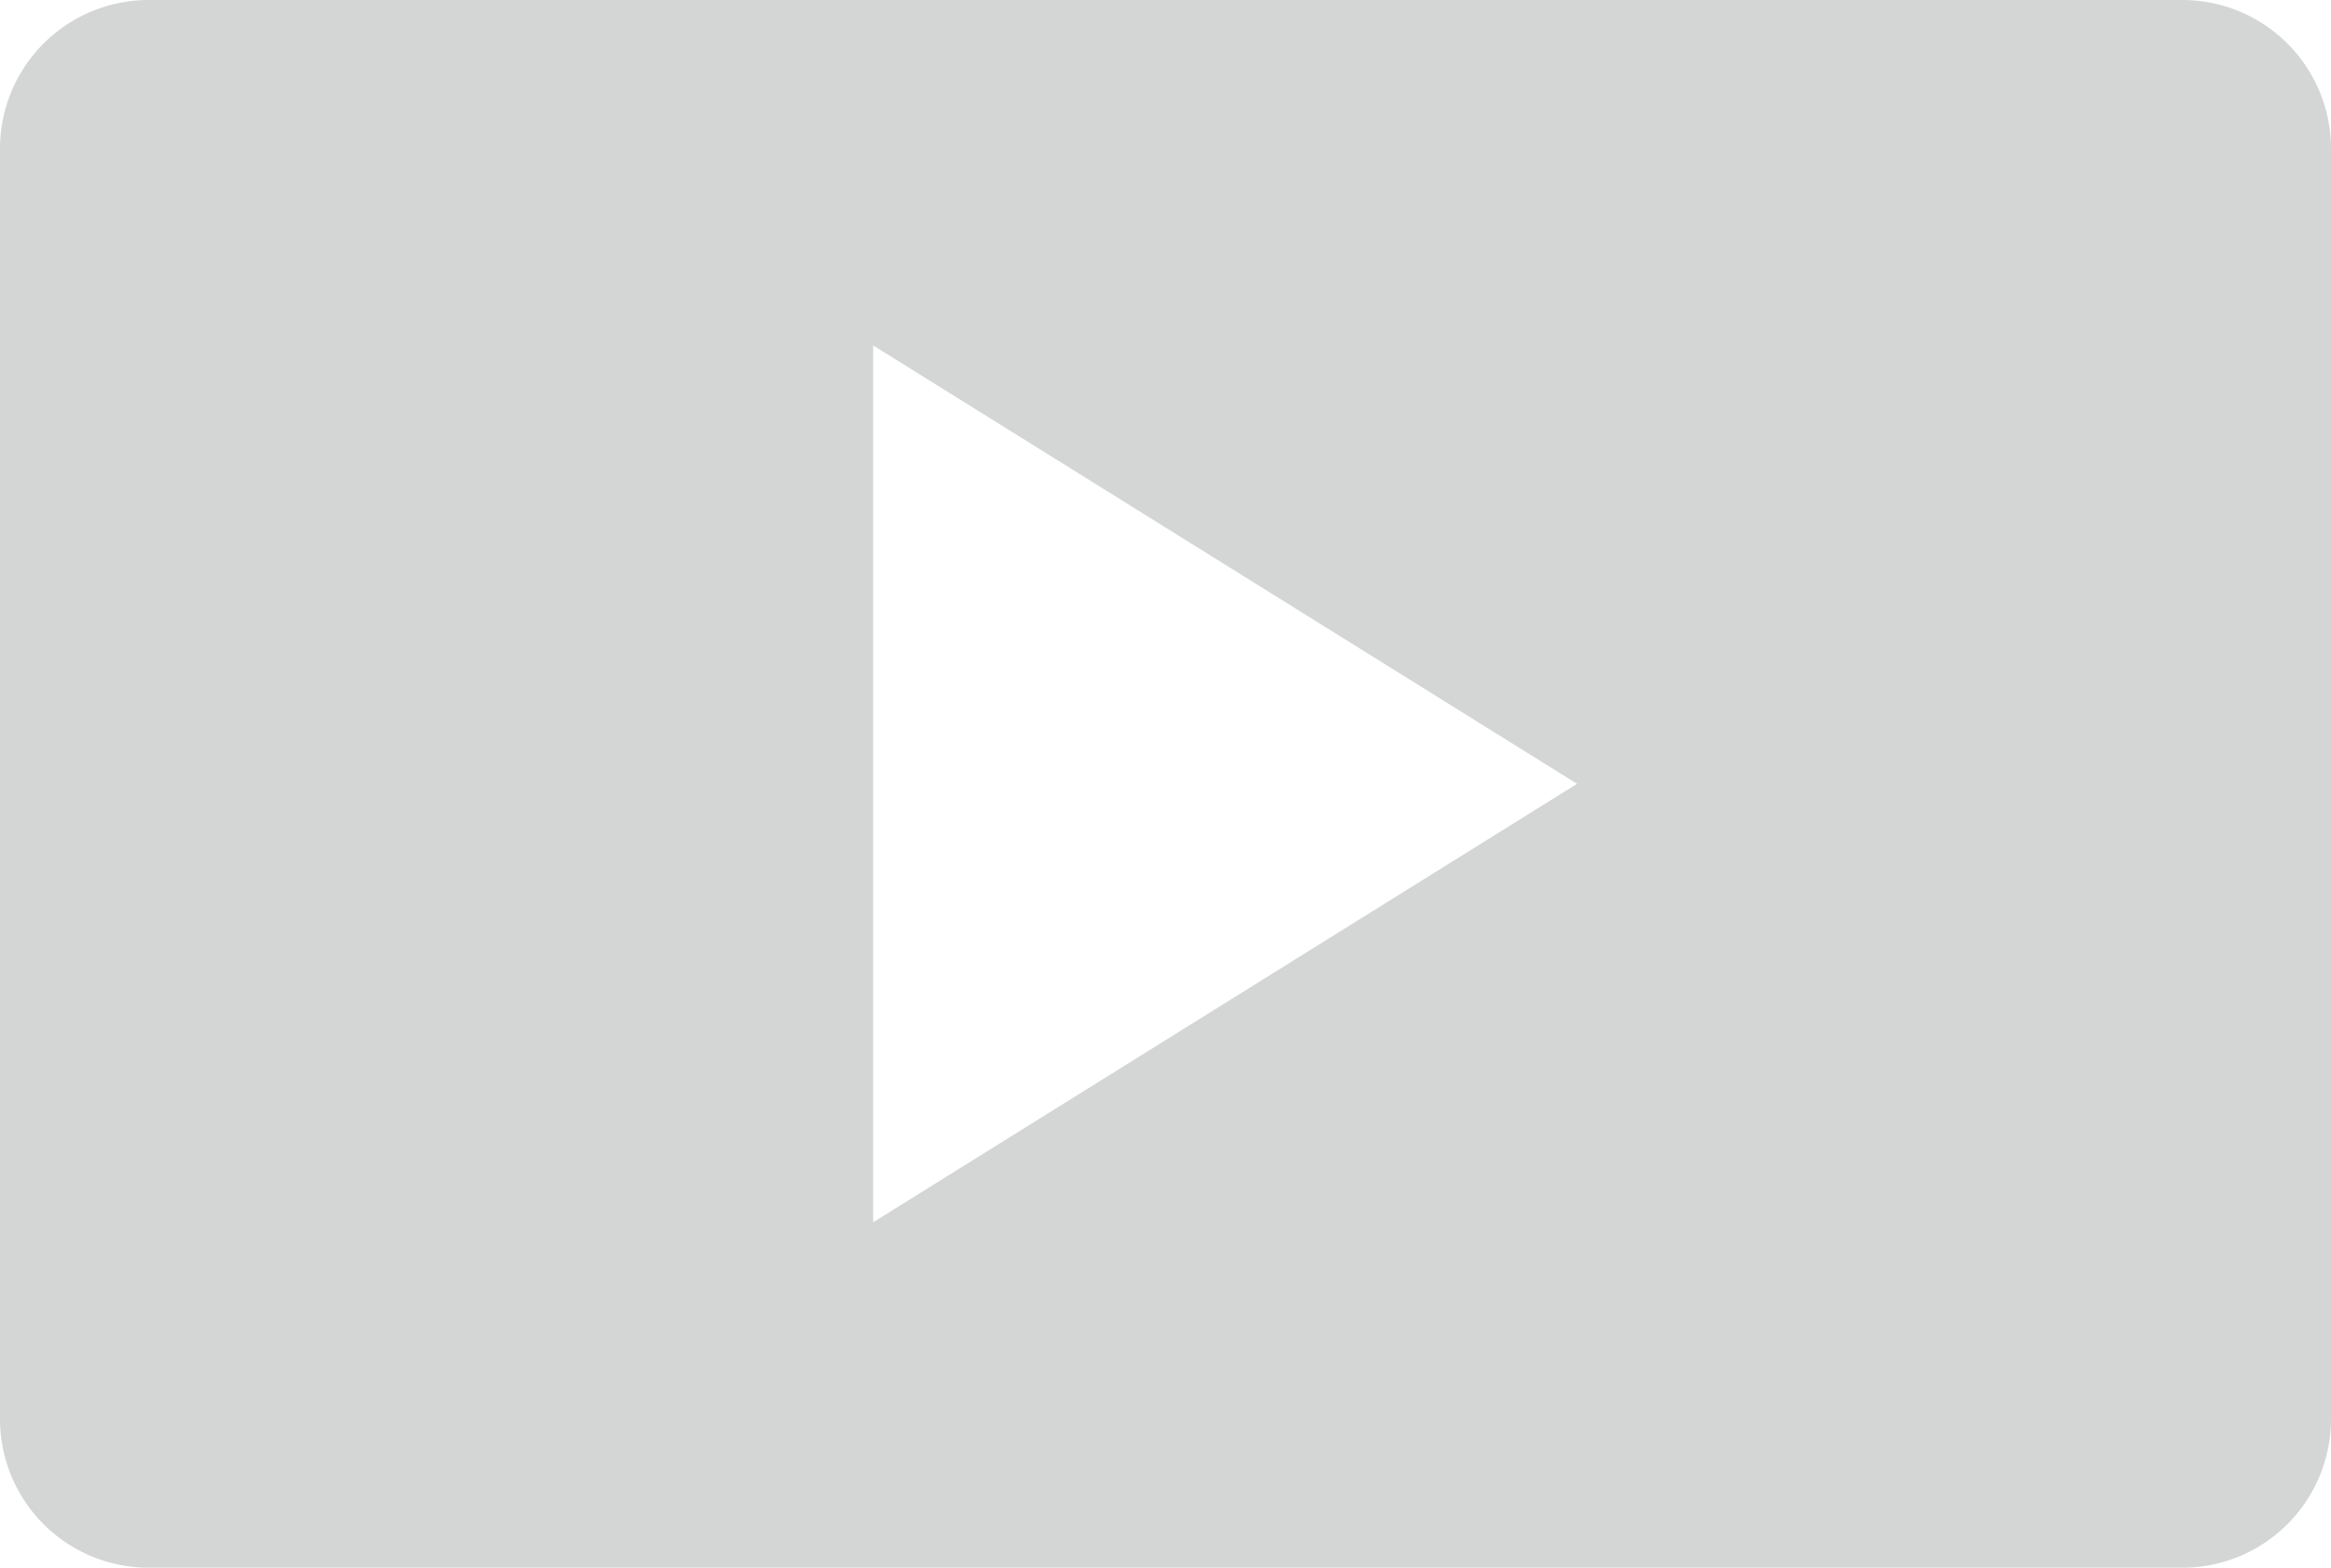 <svg xmlns="http://www.w3.org/2000/svg" width="31.44" height="21.148"><path d="M29.44 0H2a2.006 2.006 0 00-2 2v17.149a2.006 2.006 0 002 2h27.44a2.006 2.006 0 002-2V2a2.006 2.006 0 00-2-2zM11.777 16.489V4.66l9.494 5.914z" fill="#d4d5d5"/></svg>